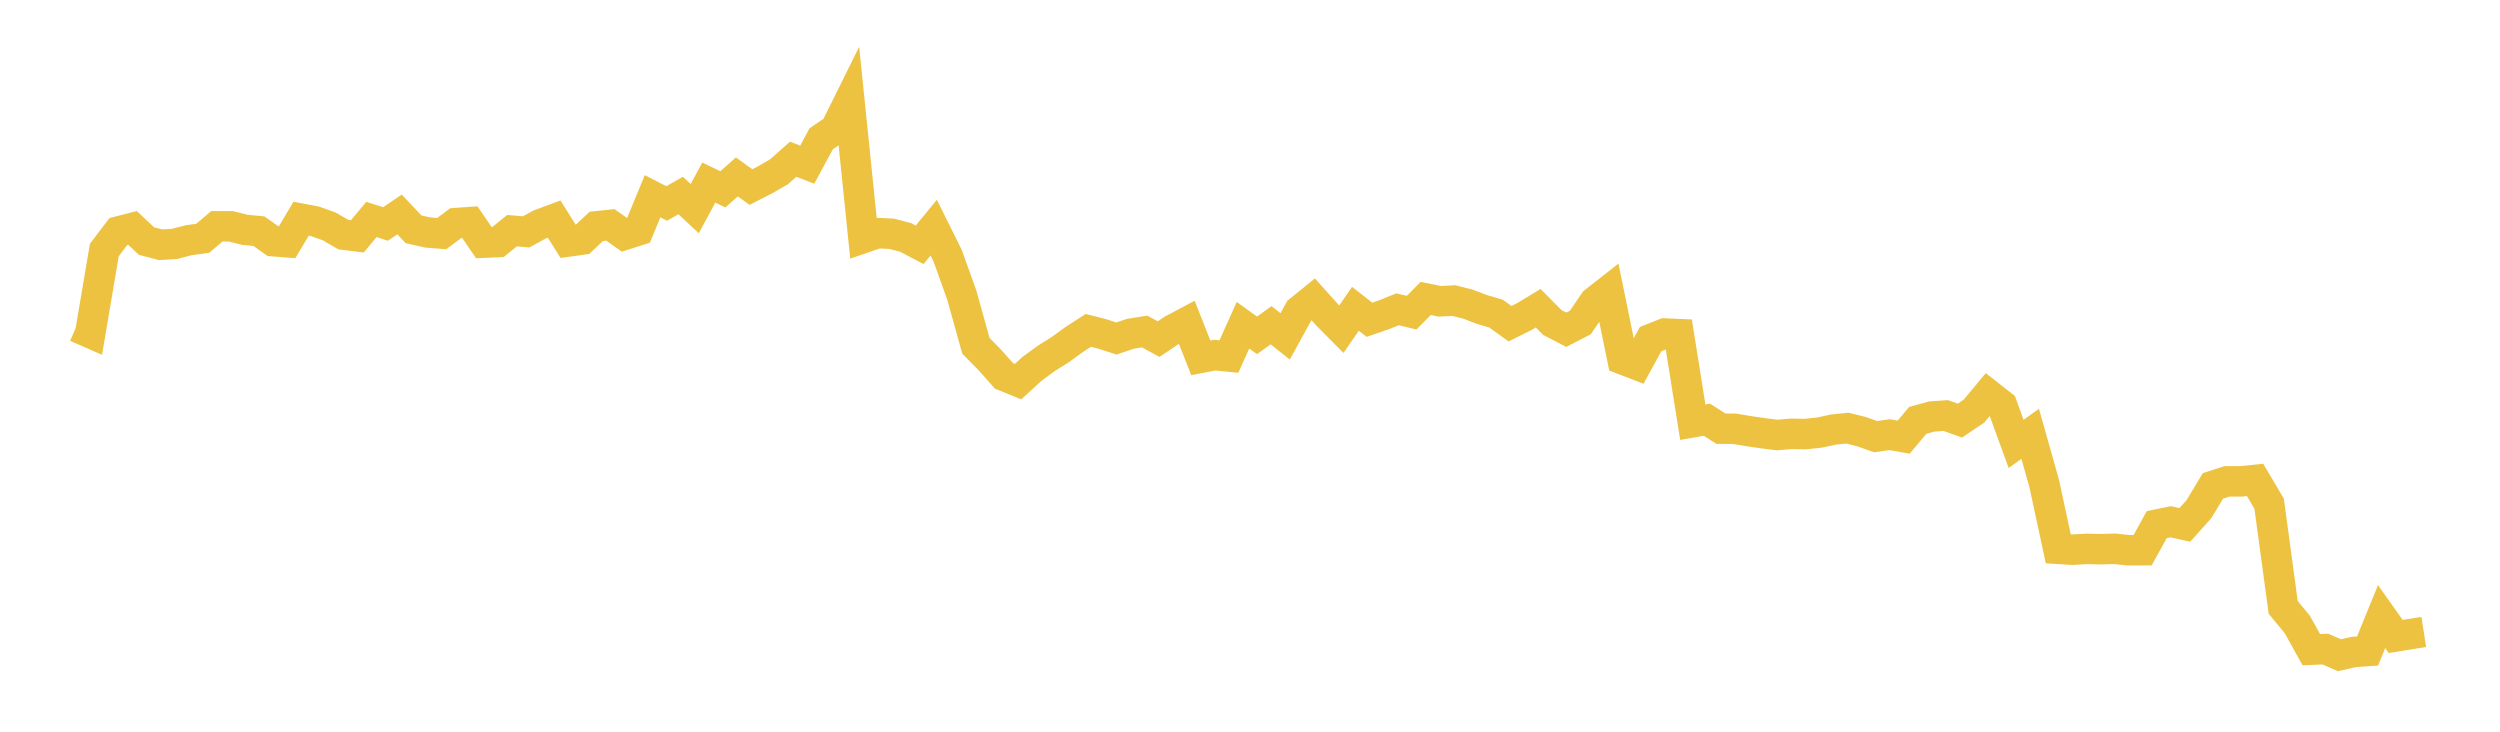 <svg width="164" height="48" xmlns="http://www.w3.org/2000/svg" xmlns:xlink="http://www.w3.org/1999/xlink"><path fill="none" stroke="rgb(237,194,64)" stroke-width="2" d="M5,21.443L5.922,21.846L6.844,16.401L7.766,15.186L8.689,14.948L9.611,15.814L10.533,16.055L11.455,16L12.377,15.759L13.299,15.633L14.222,14.846L15.144,14.845L16.066,15.076L16.988,15.166L17.91,15.821L18.832,15.892L19.754,14.346L20.677,14.523L21.599,14.853L22.521,15.39L23.443,15.505L24.365,14.396L25.287,14.692L26.21,14.068L27.132,15.045L28.054,15.251L28.976,15.324L29.898,14.636L30.82,14.571L31.743,15.919L32.665,15.878L33.587,15.132L34.509,15.212L35.431,14.71L36.353,14.37L37.275,15.842L38.198,15.713L39.12,14.848L40.042,14.752L40.964,15.405L41.886,15.11L42.808,12.875L43.731,13.347L44.653,12.828L45.575,13.686L46.497,11.977L47.419,12.42L48.341,11.606L49.263,12.271L50.186,11.797L51.108,11.265L52.03,10.446L52.952,10.802L53.874,9.1L54.796,8.479L55.719,6.617L56.641,15.61L57.563,15.293L58.485,15.335L59.407,15.574L60.329,16.058L61.251,14.934L62.174,16.793L63.096,19.367L64.018,22.682L64.94,23.621L65.862,24.658L66.784,25.034L67.707,24.19L68.629,23.516L69.551,22.938L70.473,22.266L71.395,21.672L72.317,21.908L73.24,22.207L74.162,21.894L75.084,21.747L76.006,22.246L76.928,21.626L77.85,21.135L78.772,23.473L79.695,23.297L80.617,23.389L81.539,21.335L82.461,21.999L83.383,21.334L84.305,22.067L85.228,20.387L86.15,19.64L87.072,20.666L87.994,21.594L88.916,20.259L89.838,20.977L90.76,20.661L91.683,20.29L92.605,20.51L93.527,19.578L94.449,19.765L95.371,19.719L96.293,19.951L97.216,20.302L98.138,20.573L99.06,21.235L99.982,20.776L100.904,20.219L101.826,21.151L102.749,21.632L103.671,21.155L104.593,19.8L105.515,19.076L106.437,23.573L107.359,23.927L108.281,22.245L109.204,21.878L110.126,21.919L111.048,27.697L111.97,27.533L112.892,28.119L113.814,28.13L114.737,28.288L115.659,28.42L116.581,28.537L117.503,28.459L118.425,28.474L119.347,28.38L120.269,28.179L121.192,28.086L122.114,28.315L123.036,28.646L123.958,28.515L124.88,28.677L125.802,27.578L126.725,27.322L127.647,27.26L128.569,27.592L129.491,26.971L130.413,25.863L131.335,26.586L132.257,29.121L133.18,28.459L134.102,31.727L135.024,36.003L135.946,36.061L136.868,36.008L137.79,36.027L138.713,36.002L139.635,36.096L140.557,36.093L141.479,34.416L142.401,34.227L143.323,34.434L144.246,33.406L145.168,31.873L146.09,31.577L147.012,31.576L147.934,31.482L148.856,33.044L149.778,39.847L150.701,40.962L151.623,42.619L152.545,42.58L153.467,42.982L154.389,42.772L155.311,42.707L156.234,40.448L157.156,41.751L158.078,41.601L159,41.458"></path></svg>